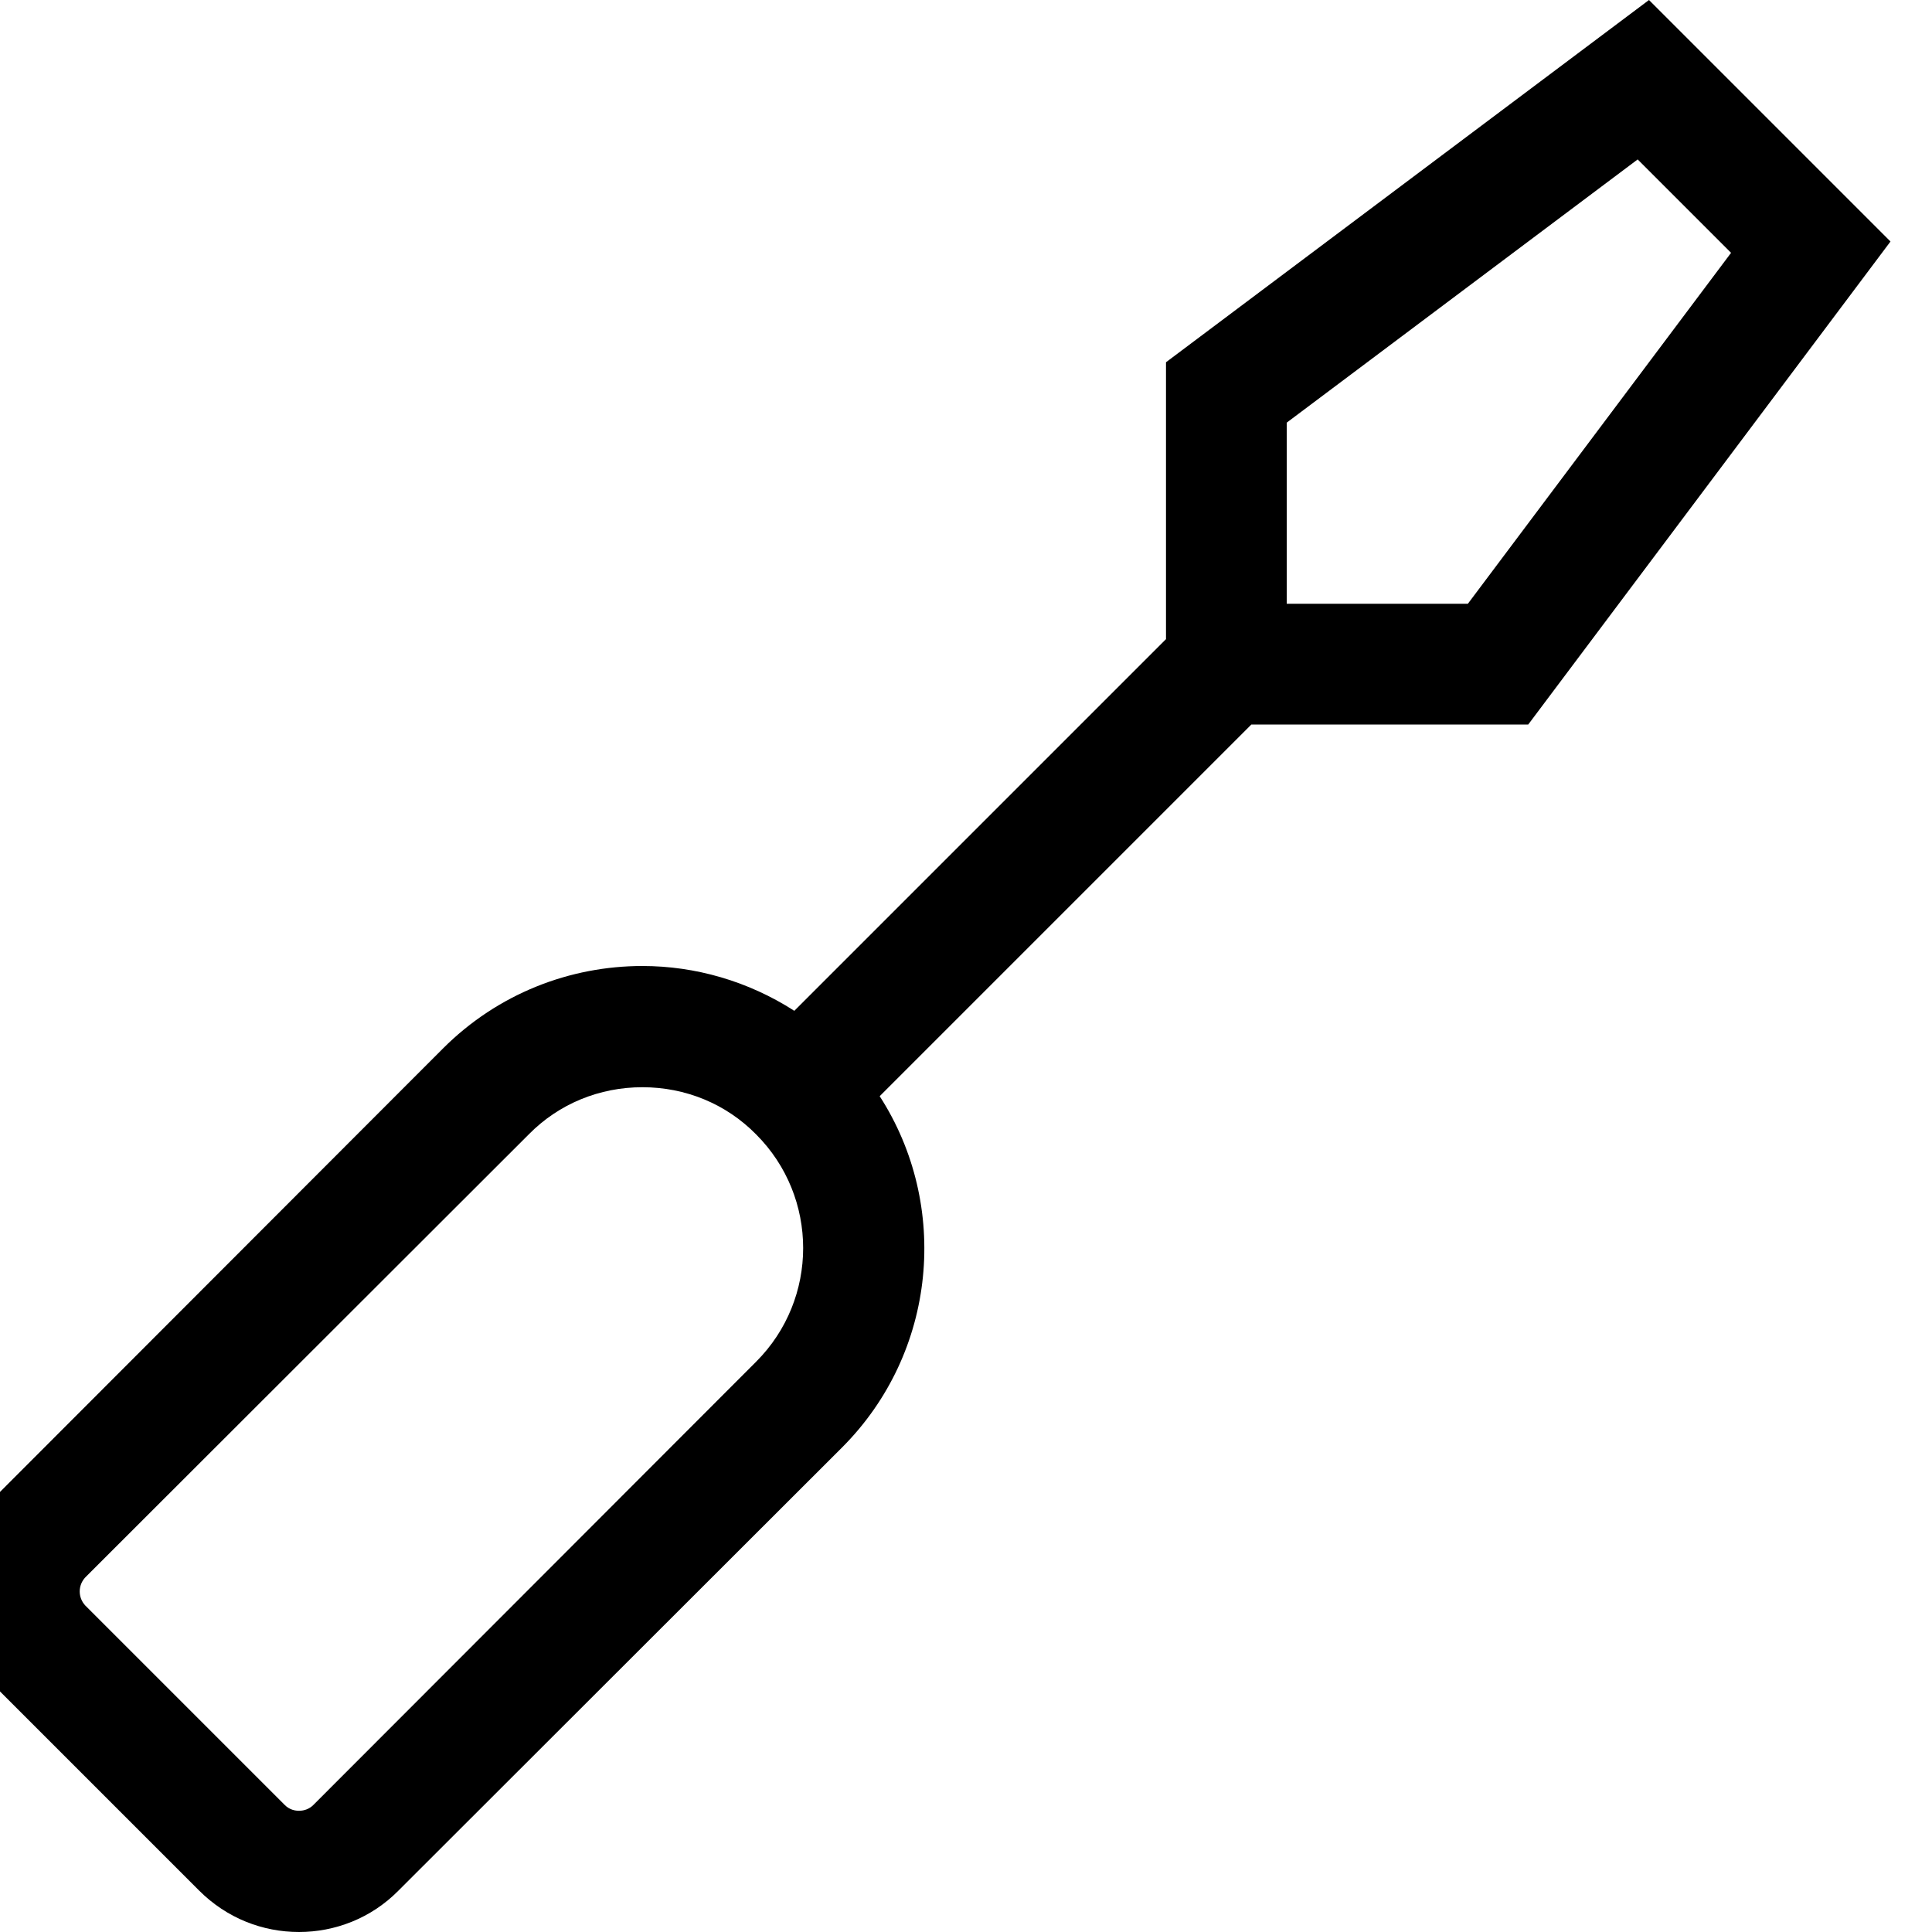<svg xmlns="http://www.w3.org/2000/svg" viewBox="0 0 512 512"><!-- Font Awesome Pro 6.0.0-alpha2 by @fontawesome - https://fontawesome.com License - https://fontawesome.com/license (Commercial License) --><path d="M405 192L501 64L437 0L309 96V169.375L210.5 267.875C198.25 260 184.25 256 170.25 256C151.125 256 132 263.25 117.375 277.875L0 395.375C-14.625 409.875 -14.625 433.625 0 448.25L52.75 501C60.125 508.375 69.625 512 79.25 512C88.75 512 98.375 508.375 105.625 501L223.125 383.625C248.375 358.375 251.75 319.375 233.125 290.5L331.625 192H405ZM341 112L434 42.25L458.75 67L389 160H341V112ZM200.375 360.875L83 478.375C82 479.375 80.625 479.875 79.25 479.875C78.25 479.875 76.75 479.625 75.5 478.375L22.625 425.5C20.625 423.375 20.625 420.125 22.625 418L140.125 300.625C148.125 292.5 158.875 288.125 170.25 288.125C181.625 288.125 192.375 292.5 200.375 300.625C217 317.25 217 344.25 200.375 360.875Z"/></svg>